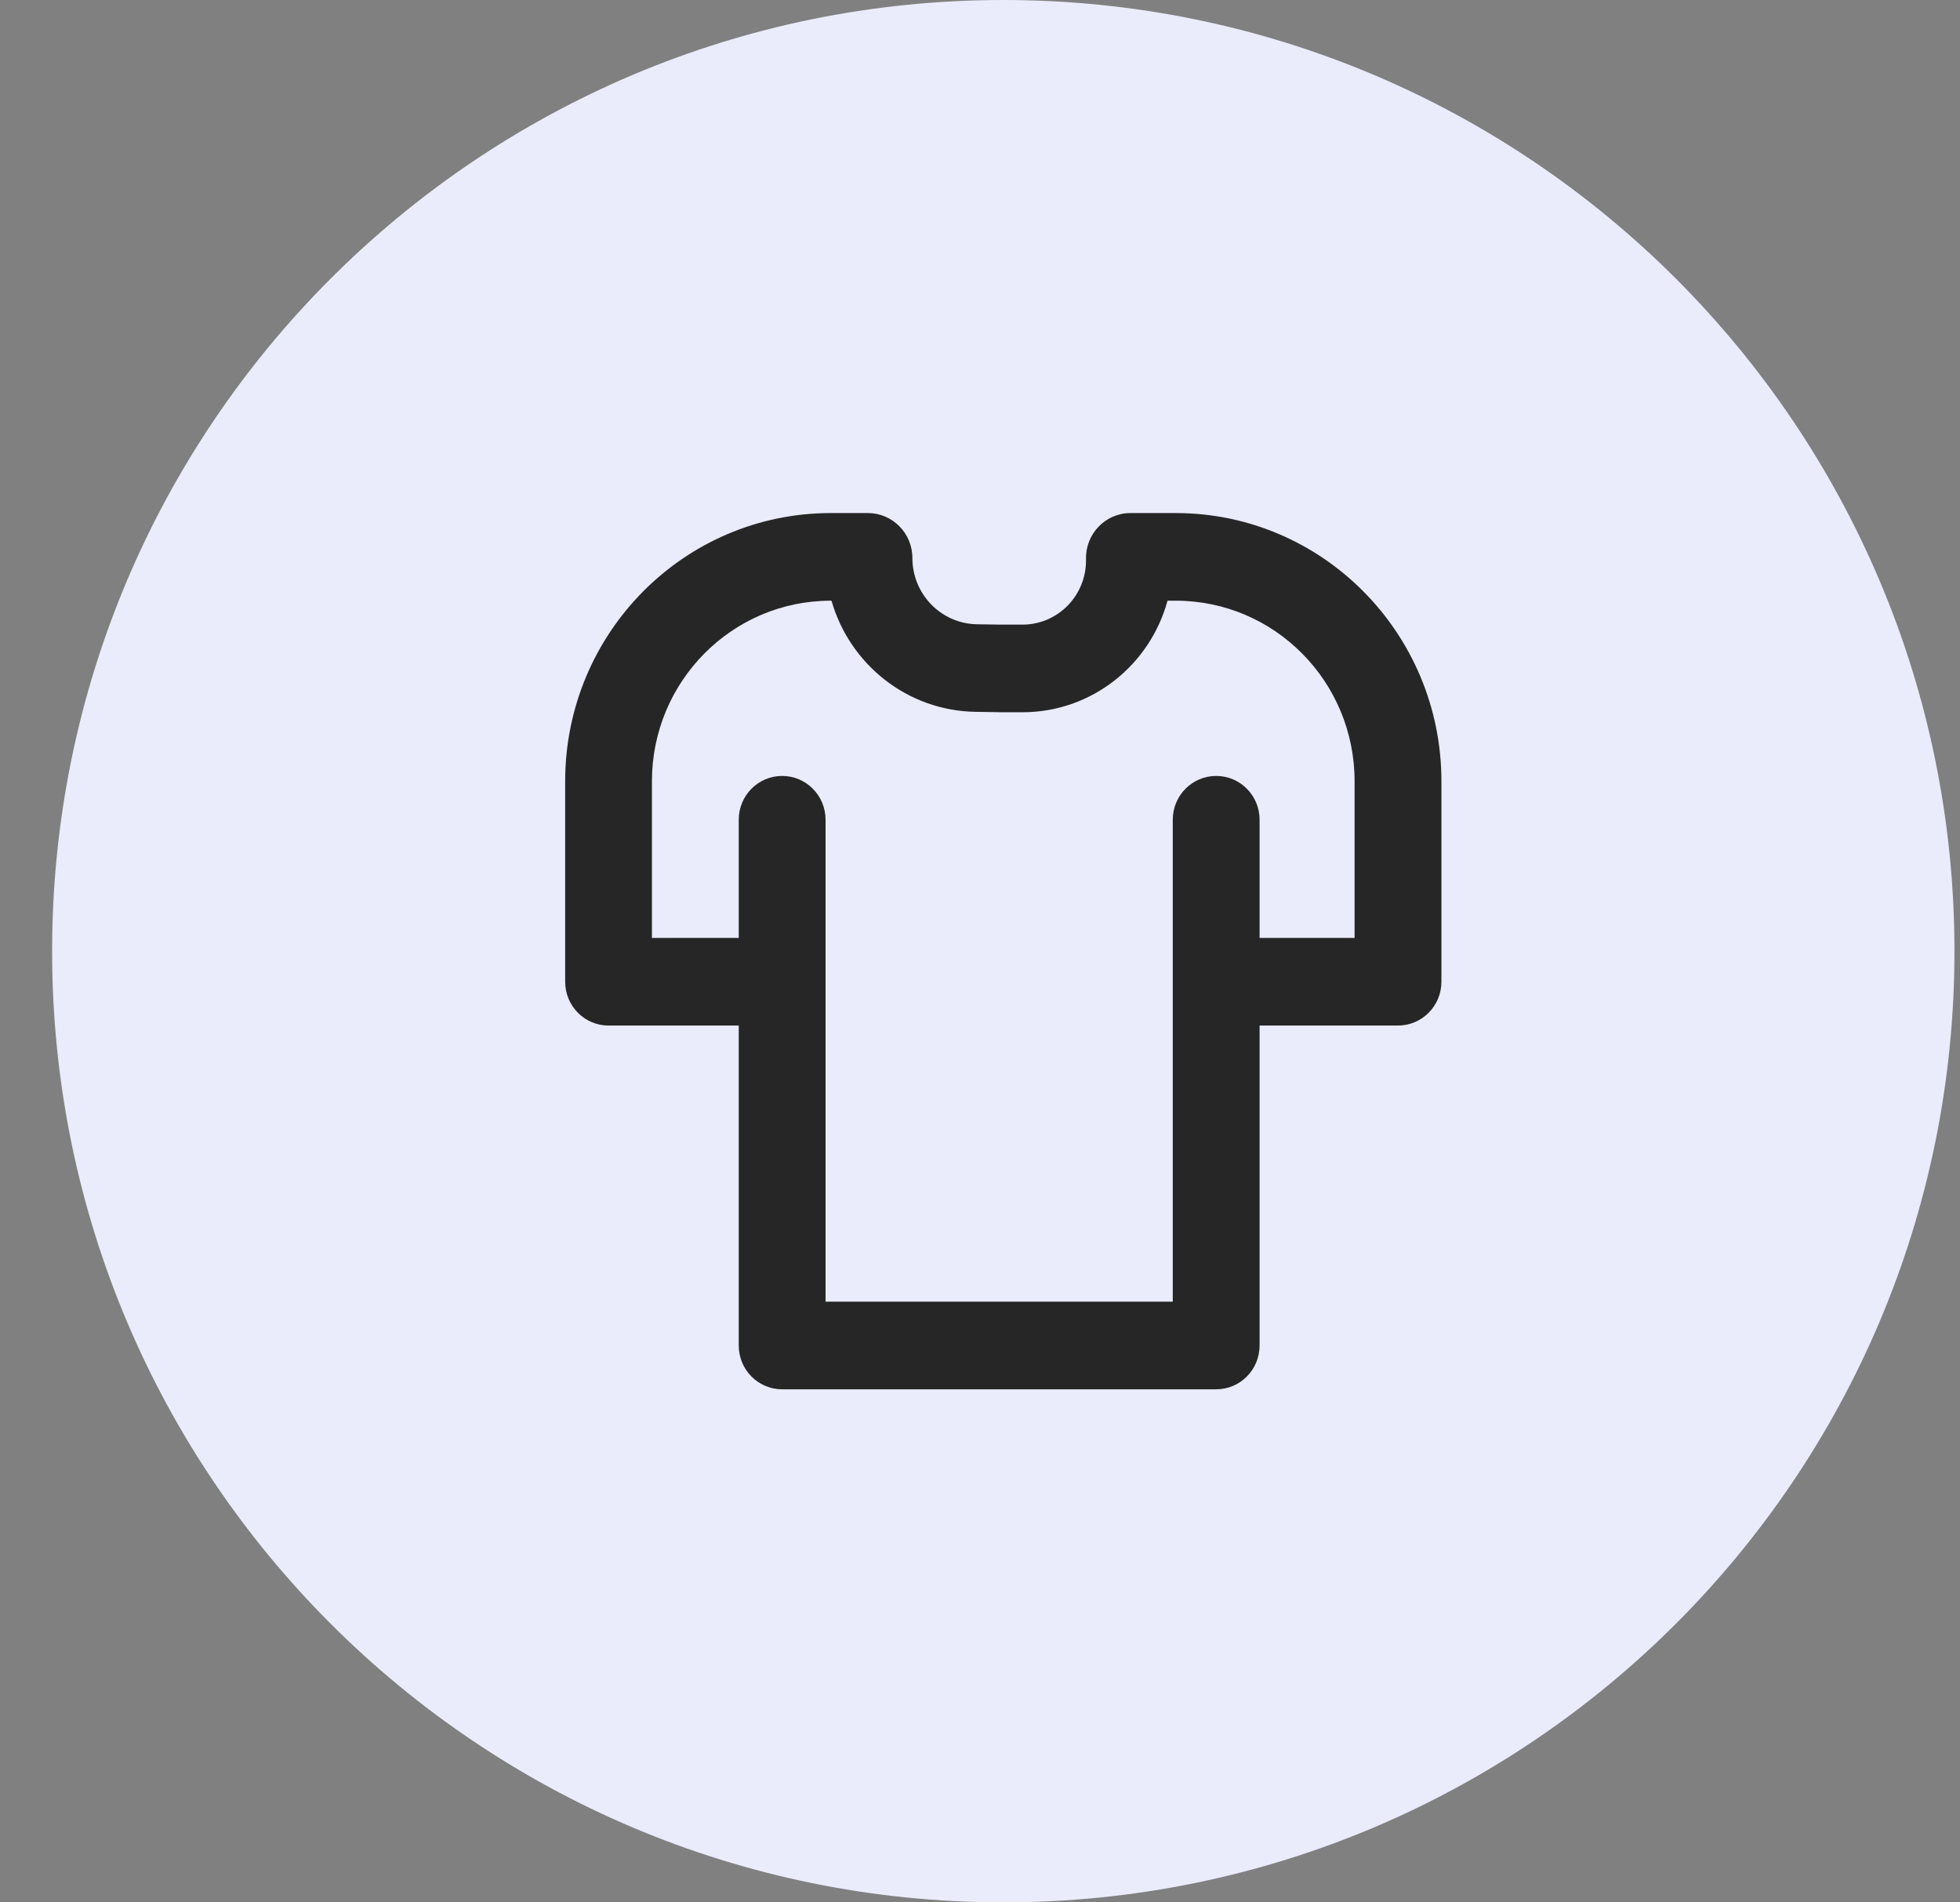 <?xml version="1.0" encoding="UTF-8"?> <svg xmlns="http://www.w3.org/2000/svg" width="34" height="33" viewBox="0 0 34 33" fill="none"><rect x="0" y="0" width="34" height="33" fill="#808080" stroke="none"/> <g clip-path="url(#clip0_807_1947)"> <path d="M17.404 33C26.516 33 33.904 25.613 33.904 16.5C33.904 7.387 26.516 0 17.404 0C8.291 0 0.904 7.387 0.904 16.5C0.904 25.613 8.291 33 17.404 33Z" fill="#EAEBFB"></path> <path fill-rule="evenodd" clip-rule="evenodd" d="M9.804 13.552C9.804 10.983 11.867 8.9 14.412 8.9H15.055C15.481 8.9 15.827 9.249 15.827 9.679C15.827 10.307 16.326 10.819 16.948 10.829L17.338 10.835H17.738C18.356 10.835 18.853 10.321 18.839 9.697C18.829 9.26 19.177 8.9 19.61 8.9H20.395C22.94 8.9 25.004 10.983 25.004 13.552V17.03C25.004 17.45 24.666 17.79 24.251 17.79H21.85V23.34C21.85 23.76 21.513 24.1 21.097 24.1H13.568C13.152 24.1 12.815 23.76 12.815 23.34V17.79H10.556C10.141 17.79 9.804 17.45 9.804 17.03V13.552ZM12.815 16.27V14.22C12.815 13.8 13.152 13.46 13.568 13.46C13.984 13.46 14.321 13.8 14.321 14.22V22.58H20.344V14.22C20.344 13.8 20.681 13.46 21.097 13.46C21.513 13.46 21.85 13.8 21.85 14.22V16.27H23.498V13.552C23.498 11.822 22.109 10.42 20.395 10.42H20.253C19.95 11.533 18.941 12.355 17.738 12.355H17.332L17.321 12.354L16.925 12.348C15.735 12.33 14.738 11.52 14.424 10.42H14.412C12.699 10.42 11.309 11.822 11.309 13.552V16.27H12.815Z" fill="#262626"></path> </g> <defs> <clipPath id="clip0_807_1947"> <rect width="33" height="33" fill="white" transform="translate(0.904)"></rect> </clipPath> </defs> </svg> 